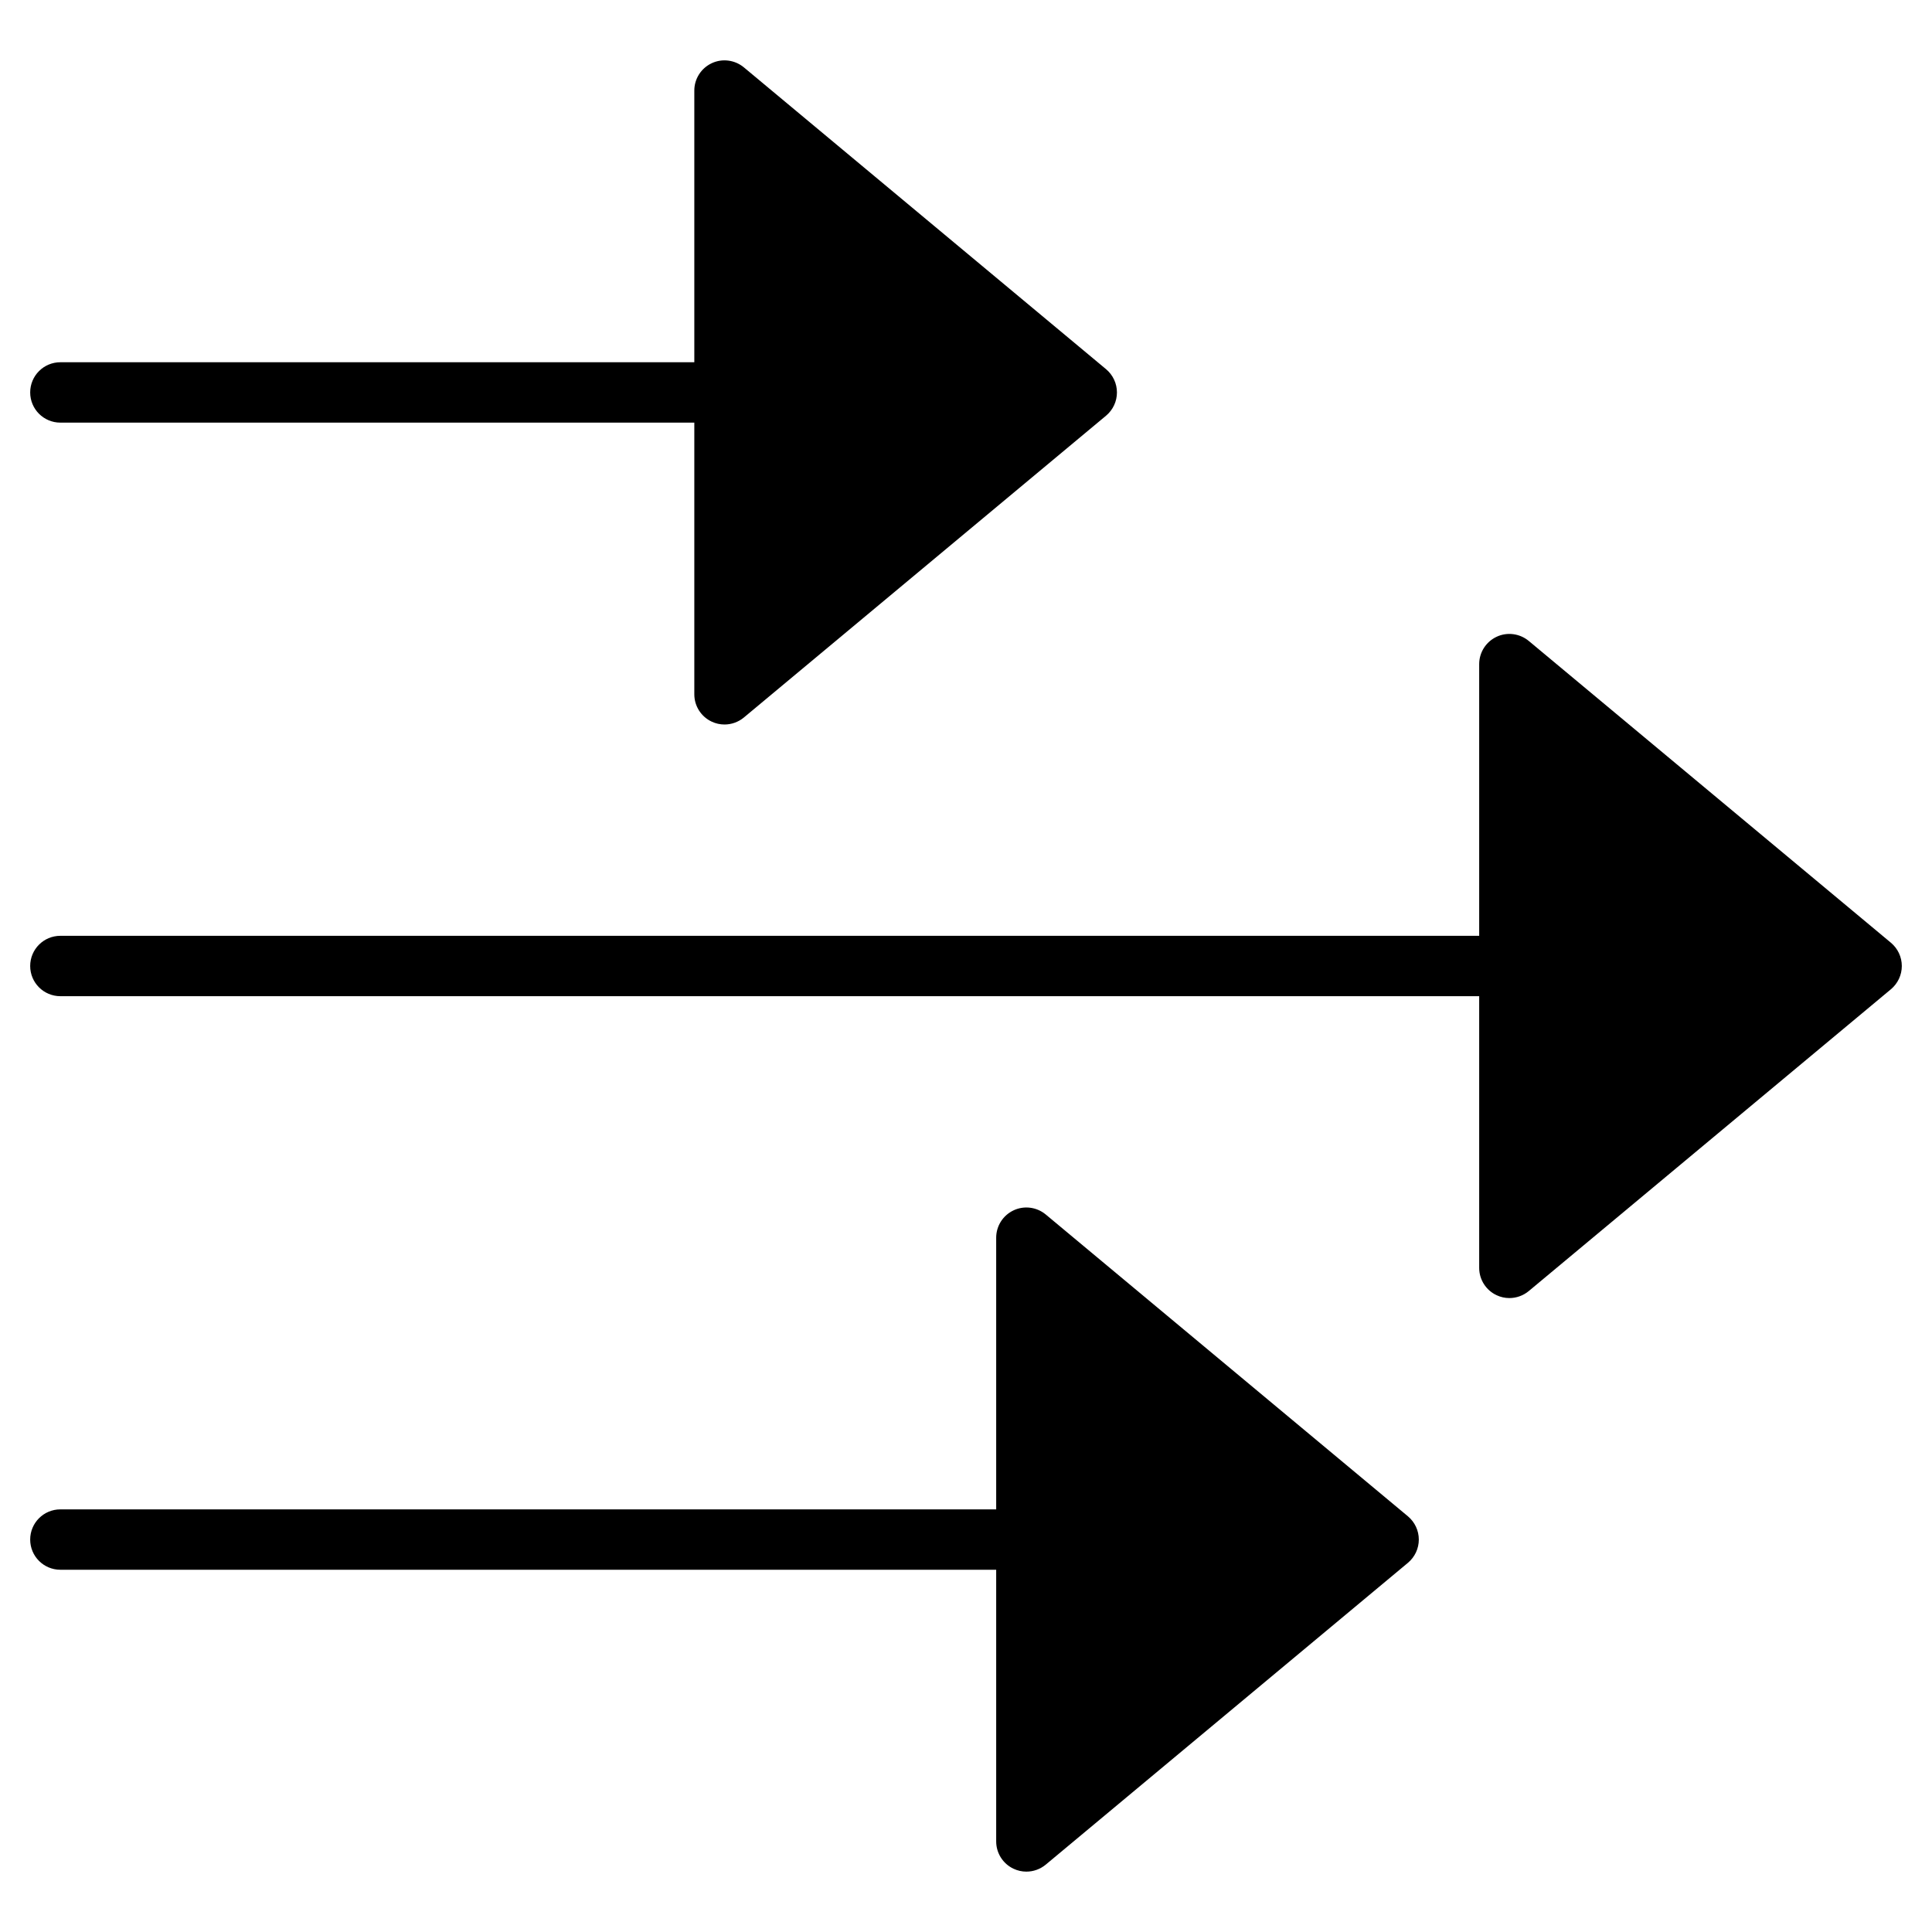 <svg xmlns="http://www.w3.org/2000/svg" viewBox="0 0 64 64" width="64" height="64"><title>lines</title><g class="nc-icon-wrapper" fill="#000000"><path data-color="color-2" d="M2,14h21v9c0,0.388,0.225,0.741,0.576,0.905C23.711,23.969,23.855,24,24,24 c0.229,0,0.457-0.079,0.641-0.231l12-10C36.868,13.578,37,13.297,37,13s-0.132-0.578-0.359-0.769l-12-10 c-0.299-0.247-0.715-0.302-1.064-0.137C23.225,2.259,23,2.612,23,3v9H2c-0.553,0-1,0.447-1,1S1.447,14,2,14z"></path><path fill="#000000" d="M50.641,21.231c-0.299-0.247-0.715-0.302-1.064-0.137C49.225,21.259,49,21.612,49,22v9H2 c-0.553,0-1,0.447-1,1s0.447,1,1,1h47v9c0,0.388,0.225,0.741,0.576,0.905C49.711,42.969,49.855,43,50,43 c0.229,0,0.457-0.079,0.641-0.231l12-10C62.868,32.578,63,32.297,63,32s-0.132-0.578-0.359-0.769L50.641,21.231z"></path><path data-color="color-2" d="M34.641,40.231c-0.298-0.247-0.714-0.302-1.064-0.137C33.225,40.259,33,40.612,33,41v9H2 c-0.553,0-1,0.447-1,1s0.447,1,1,1h31v9c0,0.388,0.225,0.741,0.576,0.905C33.711,61.969,33.855,62,34,62 c0.229,0,0.457-0.079,0.641-0.231l12-10C46.868,51.578,47,51.297,47,51s-0.132-0.578-0.359-0.769L34.641,40.231z"></path></g></svg>